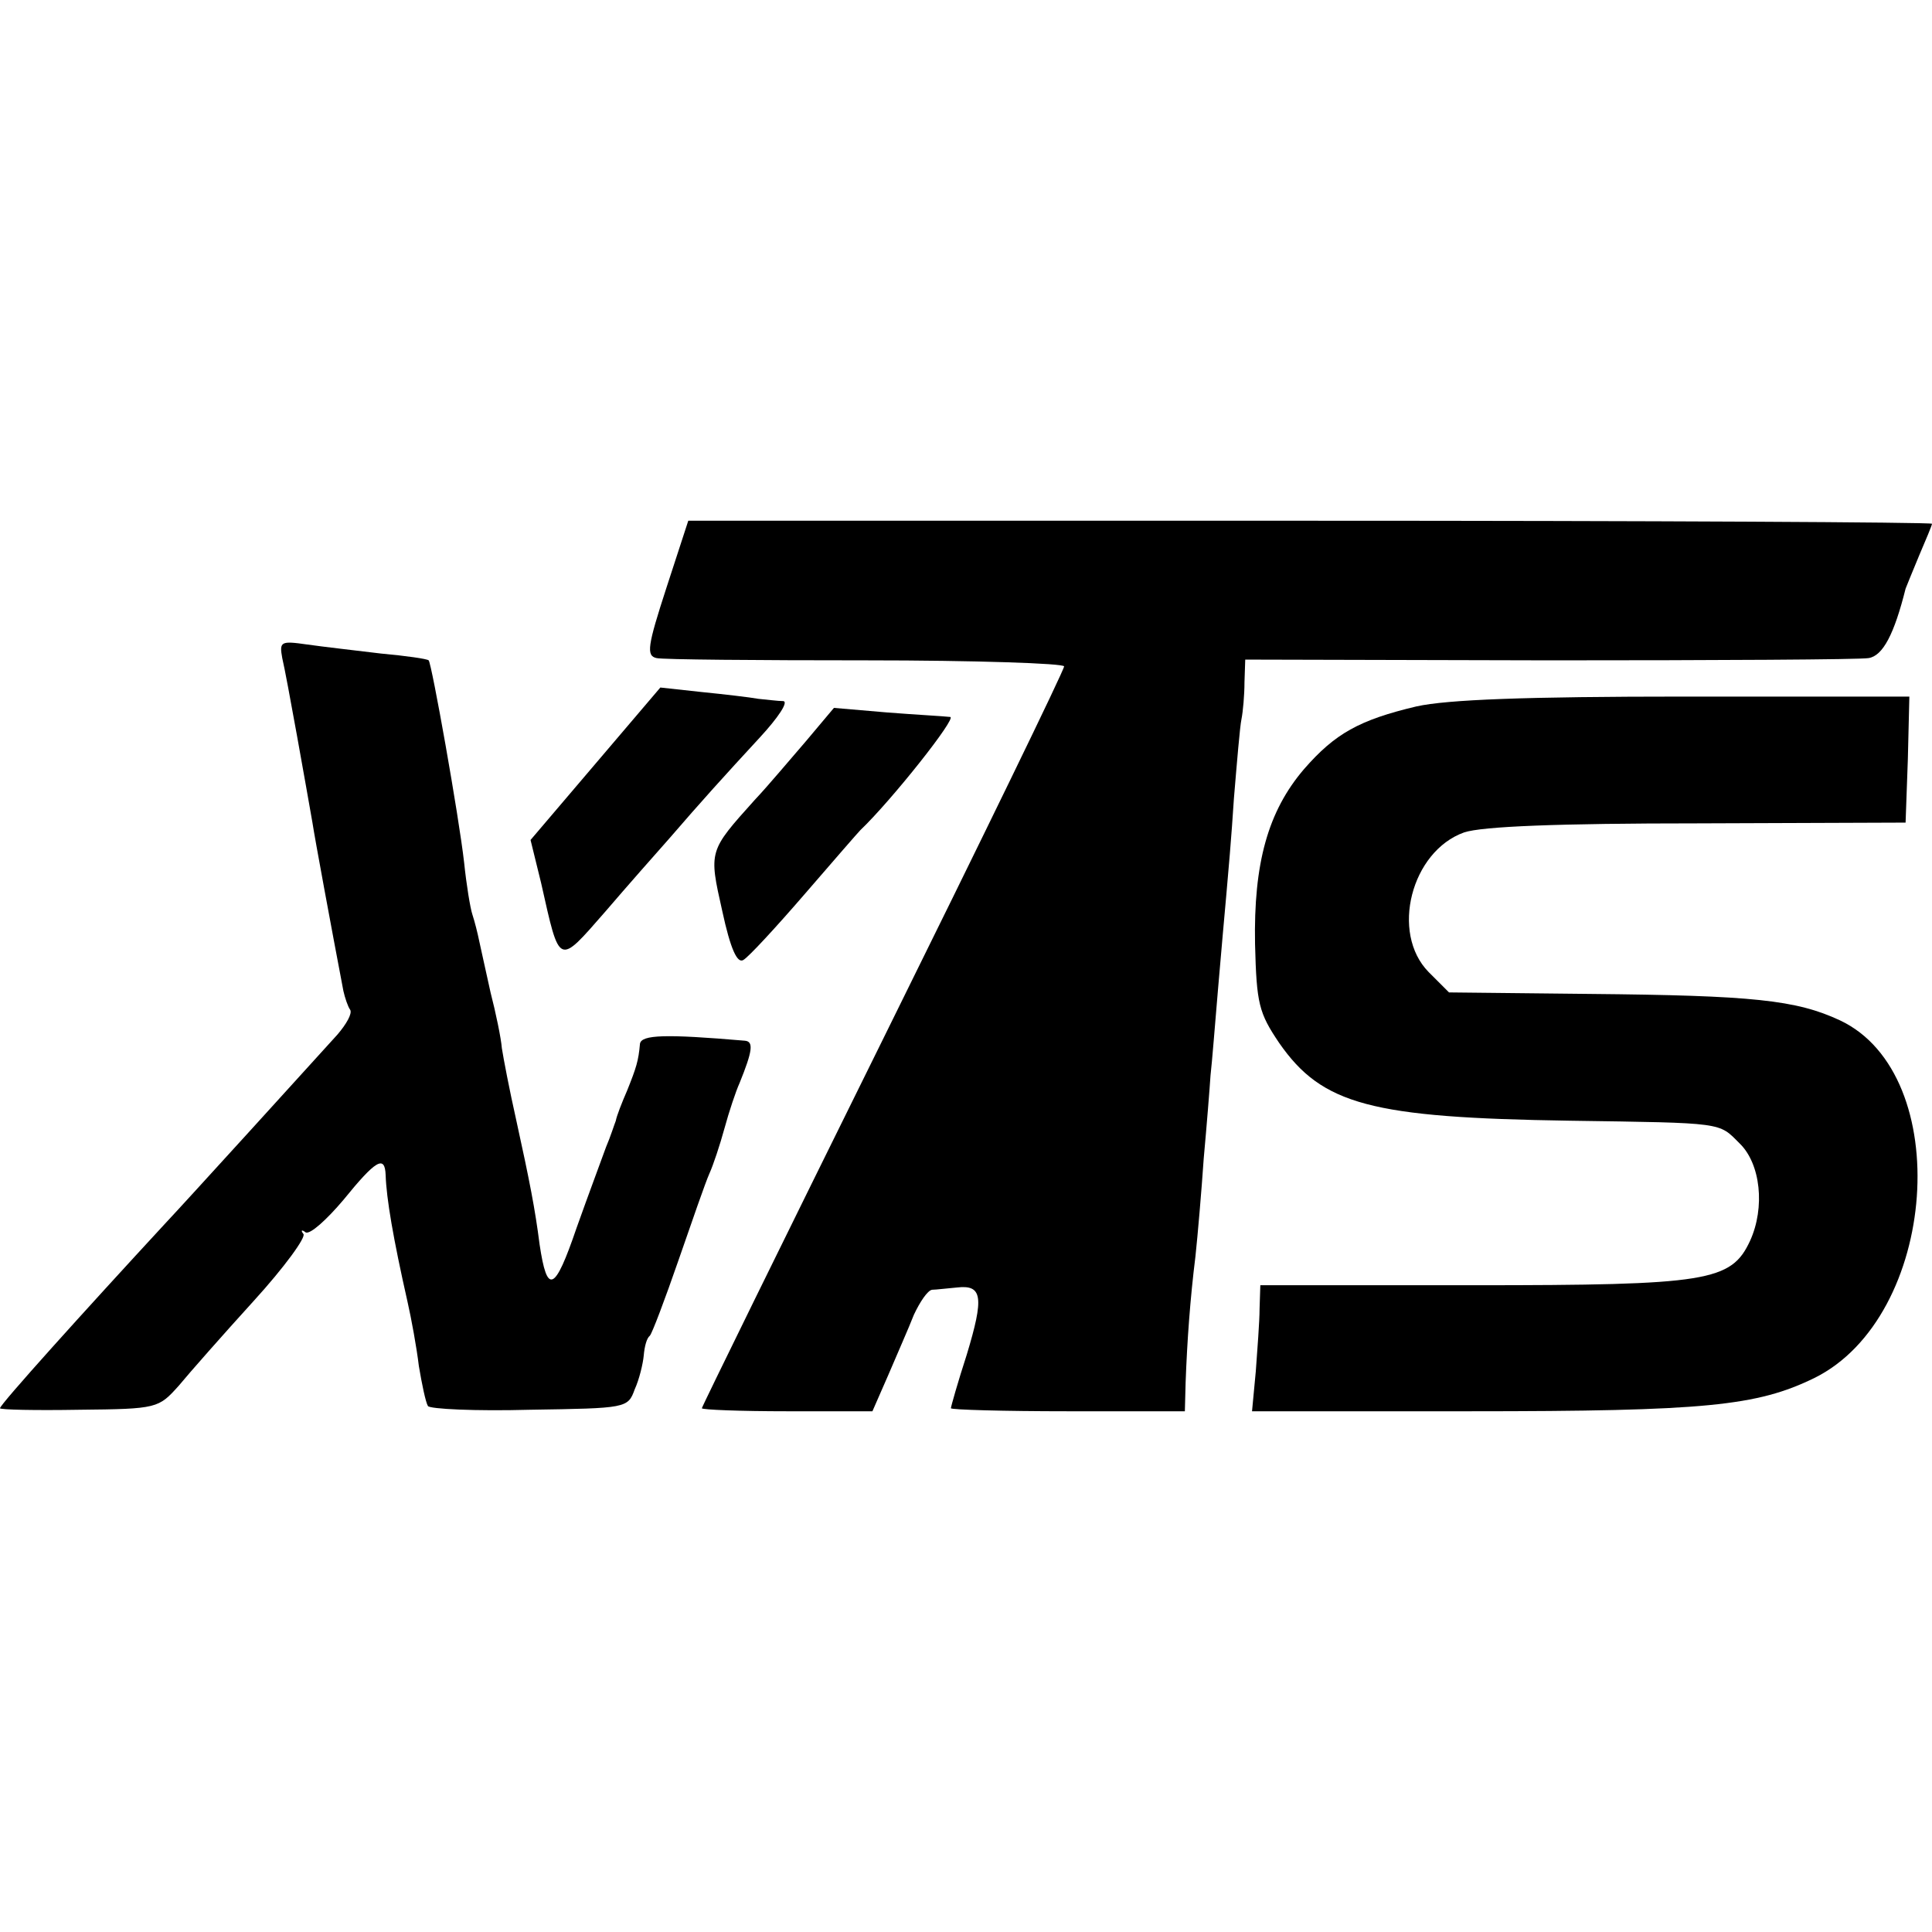 <?xml version="1.0" standalone="no"?>
<!DOCTYPE svg PUBLIC "-//W3C//DTD SVG 20010904//EN"
 "http://www.w3.org/TR/2001/REC-SVG-20010904/DTD/svg10.dtd">
<svg version="1.0" xmlns="http://www.w3.org/2000/svg"
 width="256pt" height="256pt" viewBox="0 0 256 256"
 preserveAspectRatio="xMidYMid meet">
<g transform="translate(0,256) scale(0.1,-0.1)"
fill="#000000" stroke="none">
<path d="M883 1781 c-25 -77 -27 -90 -13 -93 8 -2 133 -3 278 -3 144 0 262 -4
262 -8 0 -5 -108 -227 -240 -494 -132 -267 -240 -487 -240 -489 0 -2 51 -4
113 -4 l113 0 21 48 c11 26 27 62 34 80 8 17 18 32 24 33 5 0 21 2 33 3 34 4
36 -13 13 -89 -12 -37 -21 -69 -21 -71 0 -2 70 -4 155 -4 l155 0 1 38 c2 55 6
111 13 167 3 28 8 86 11 130 4 44 8 94 9 110 2 17 6 68 10 115 4 47 9 103 11
125 2 22 7 79 10 127 4 48 8 96 10 105 2 10 4 32 4 49 l1 30 403 -1 c221 0
412 1 423 3 19 3 34 32 49 92 1 3 9 22 18 44 9 21 17 40 17 42 0 2 -371 4
-824 4 l-824 0 -29 -89z"/>
<path d="M374 1688 c6 -25 33 -178 40 -218 3 -20 25 -139 41 -223 2 -9 6 -21
9 -25 3 -5 -5 -19 -17 -33 -28 -31 -207 -228 -227 -249 -109 -118 -220 -241
-220 -246 0 -2 47 -3 105 -2 104 1 105 2 132 32 14 17 59 68 99 112 41 45 70
85 66 89 -4 5 -2 6 3 2 6 -3 28 17 50 43 43 53 55 60 56 33 1 -31 10 -84 29
-168 5 -22 12 -60 15 -85 4 -24 9 -48 12 -53 2 -4 63 -7 135 -5 128 2 130 2
139 27 6 13 11 34 12 45 1 12 4 23 8 26 3 3 20 48 38 100 18 52 36 104 41 115
5 11 14 38 20 60 6 22 15 49 20 60 17 42 19 55 7 56 -105 9 -137 8 -139 -4 -2
-23 -5 -32 -17 -62 -7 -16 -14 -34 -15 -40 -2 -5 -7 -21 -13 -35 -5 -14 -23
-62 -39 -107 -29 -85 -39 -89 -49 -22 -6 47 -13 83 -31 165 -9 40 -17 82 -19
95 -1 13 -8 47 -15 74 -6 28 -13 58 -15 68 -2 10 -6 26 -9 35 -3 9 -8 40 -11
69 -7 62 -43 264 -47 268 -2 2 -30 6 -63 9 -33 4 -77 9 -98 12 -35 5 -37 4
-33 -18z"/>
<path d="M789 1548 l-86 -101 14 -57 c25 -111 22 -110 85 -38 30 35 68 78 84
96 44 51 73 83 121 135 24 26 38 47 31 48 -7 0 -22 2 -33 3 -11 2 -45 6 -75 9
l-55 6 -86 -101z"/>
<path d="M1877 1624 c-76 -18 -108 -36 -149 -83 -48 -56 -67 -125 -65 -232 2
-79 5 -91 32 -131 57 -82 122 -99 385 -103 206 -3 197 -2 225 -30 28 -27 34
-85 14 -129 -25 -54 -56 -59 -366 -59 l-283 0 -1 -31 c0 -17 -3 -55 -5 -83
l-5 -53 288 0 c313 0 381 7 457 44 164 81 187 402 34 474 -58 27 -115 33 -332
35 l-186 2 -27 27 c-51 52 -23 160 47 185 24 8 124 12 310 12 l275 1 3 84 2
83 -297 0 c-212 0 -315 -4 -356 -13z"/>
<path d="M1068 1578 c-20 -23 -50 -59 -68 -78 -61 -68 -61 -67 -43 -147 11
-51 20 -70 28 -65 7 4 43 43 81 87 38 44 71 82 74 85 41 39 129 150 119 150
-8 1 -46 3 -84 6 l-70 6 -37 -44z"/>
</g>
</svg>
